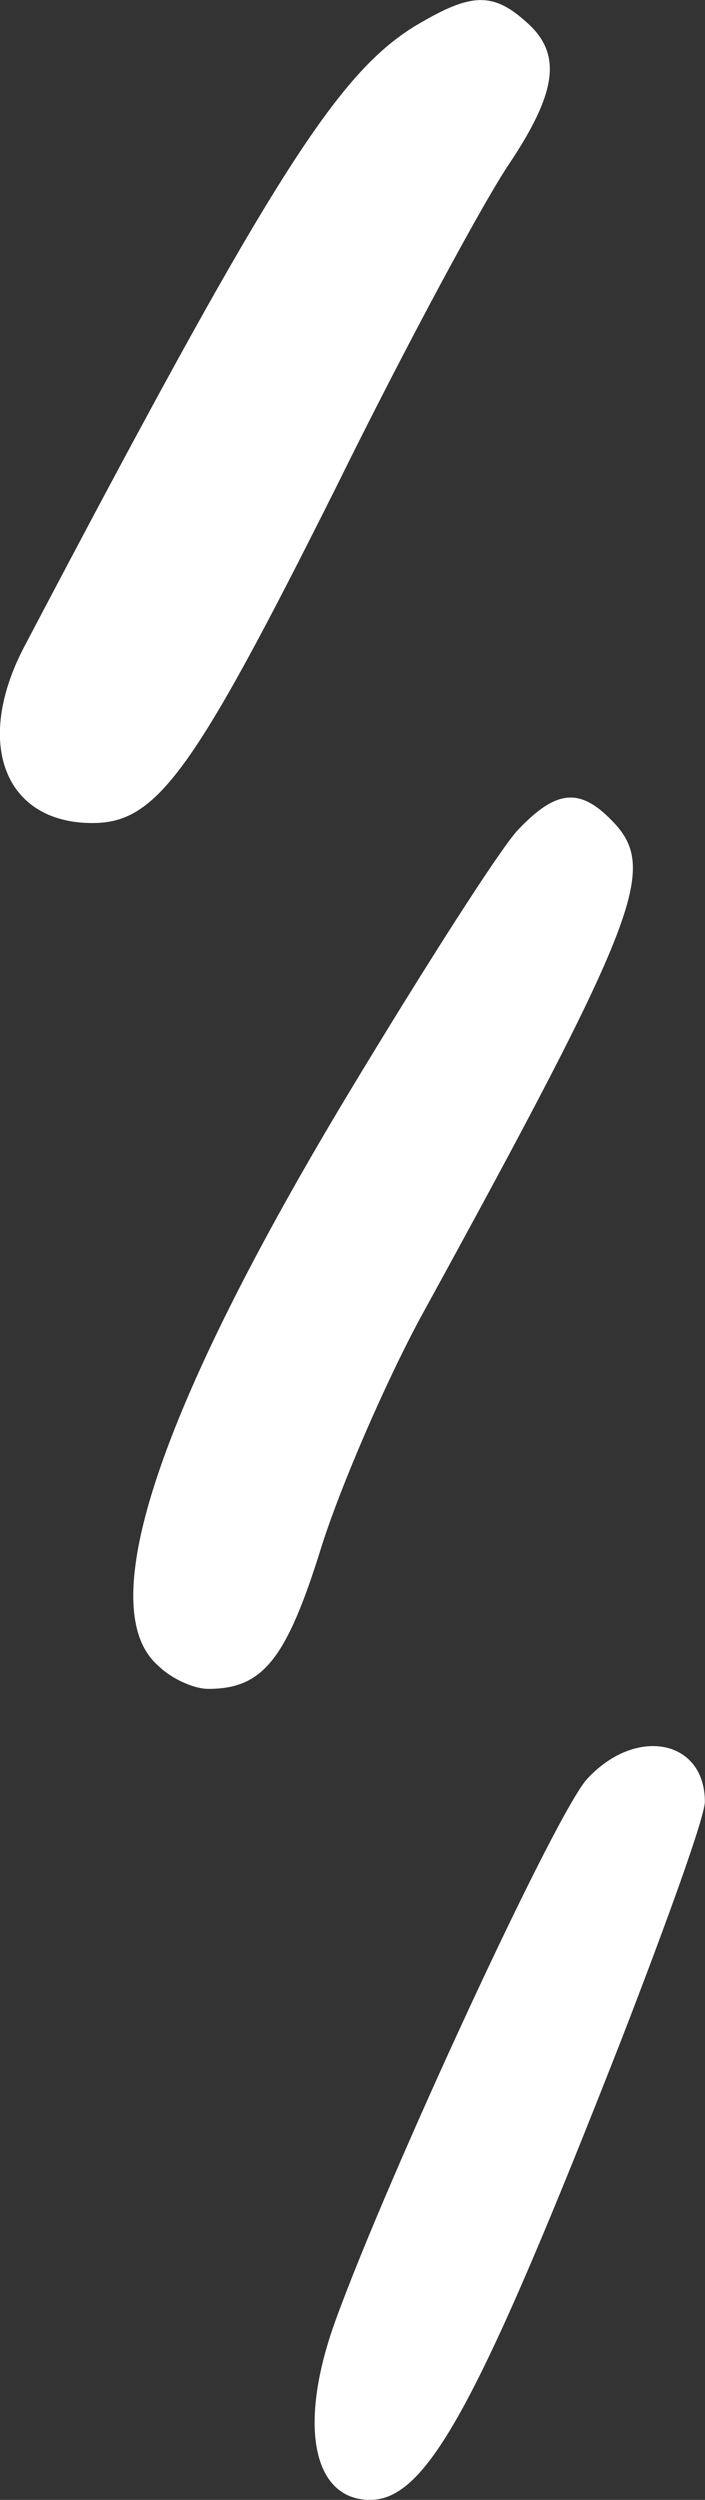 <?xml version="1.0" encoding="UTF-8"?> <svg xmlns="http://www.w3.org/2000/svg" width="22" height="78" viewBox="0 0 22 78" fill="none"><rect x="0" y="0" width="22" height="78" fill="#333333" stroke="none"/><g clip-path="url(#clip0_23_1388)"><path fill-rule="evenodd" clip-rule="evenodd" d="M13.03 0.765C10.508 2.265 8.416 5.61 0.751 20.19C-0.817 23.19 0.142 25.68 2.883 25.68C4.888 25.68 6.02 24.135 10.502 15.175C12.721 10.67 15.162 6.17 15.898 5.1C17.381 2.87 17.553 1.67 16.421 0.685C15.376 -0.26 14.68 -0.215 13.025 0.77L13.03 0.765Z" fill="white"></path><path fill-rule="evenodd" clip-rule="evenodd" d="M16.162 25.895C15.599 26.495 13.244 30.185 10.893 34.085C4.929 43.99 2.883 50.165 4.929 51.965C5.365 52.395 6.061 52.695 6.497 52.695C8.193 52.695 8.934 51.795 10.025 48.28C10.634 46.35 12.03 43.135 13.117 41.12C19.909 28.725 20.518 27.14 19.168 25.68C18.122 24.565 17.381 24.61 16.162 25.895Z" fill="white"></path><path fill-rule="evenodd" clip-rule="evenodd" d="M18.34 55.485C17.381 56.47 12.071 67.965 10.462 72.425C9.284 75.685 9.767 78 11.548 78C13.33 78 14.944 75 19.426 63.55C20.817 59.95 21.995 56.69 21.995 56.215C21.995 54.285 19.863 53.855 18.34 55.485Z" fill="white"></path></g><defs><clipPath id="clip0_23_1388"><rect width="22" height="78" fill="white"></rect></clipPath></defs></svg> 